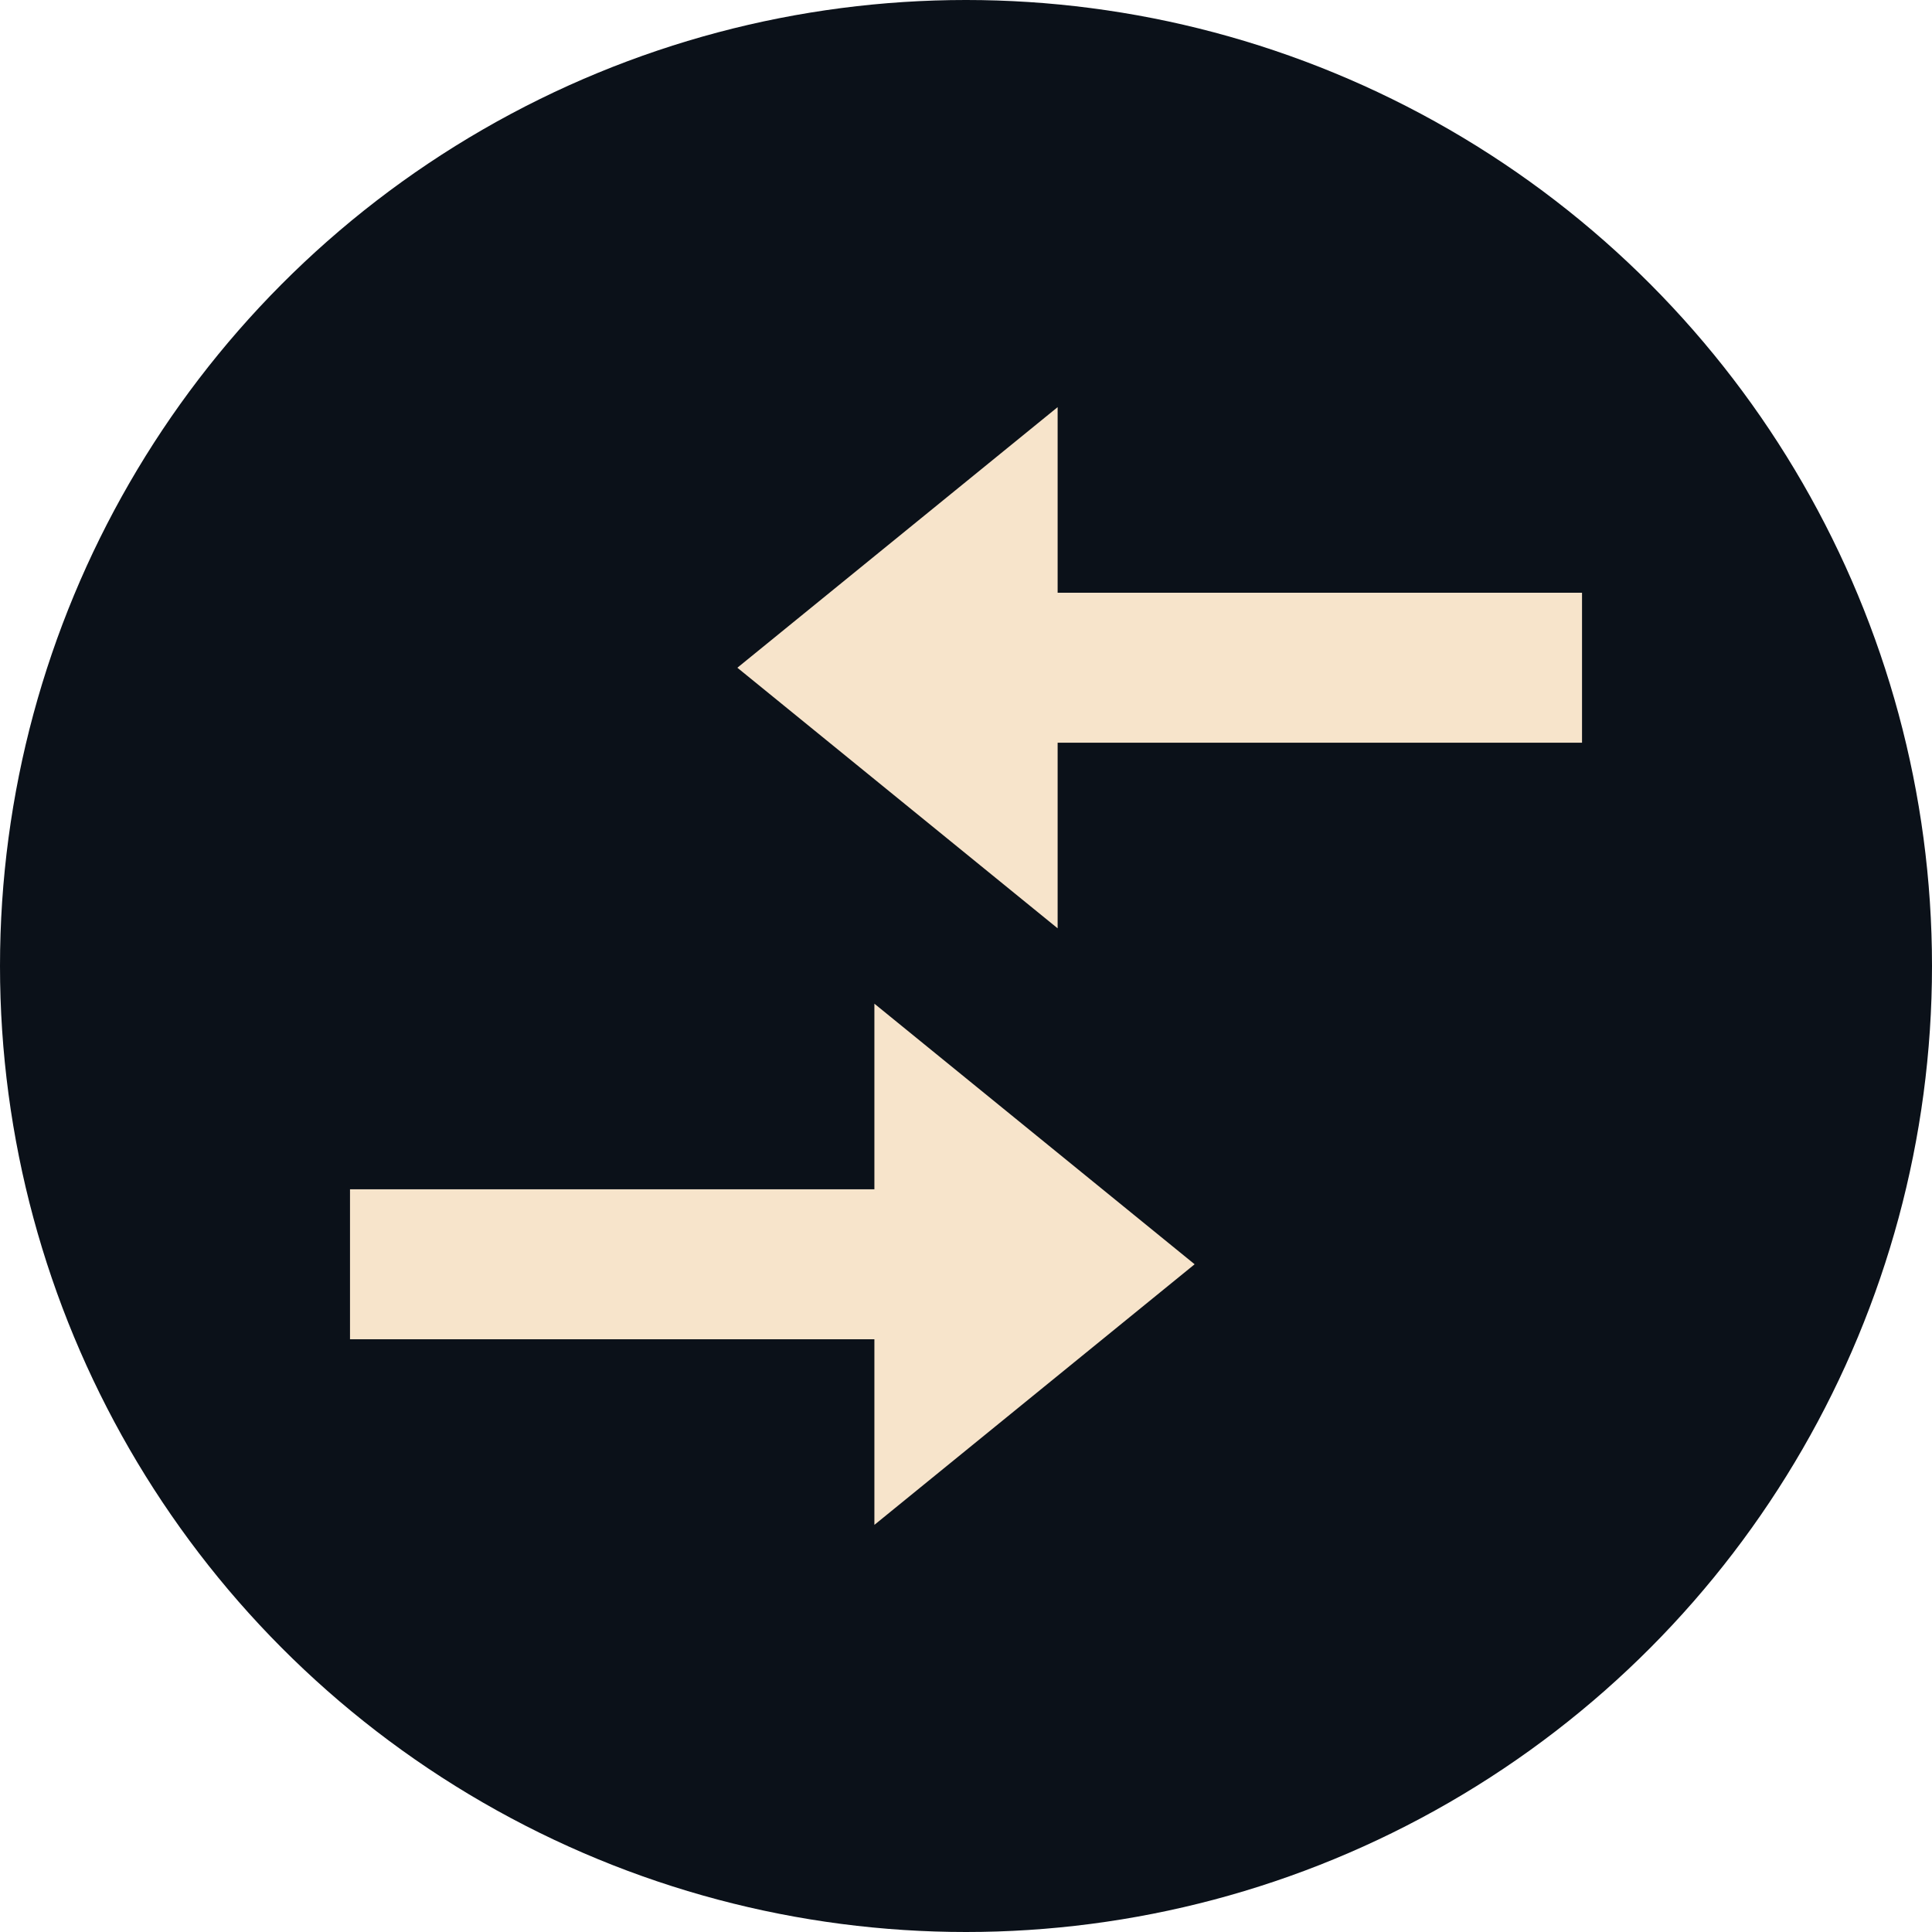 <?xml version="1.0" encoding="UTF-8"?>
<svg xmlns="http://www.w3.org/2000/svg" width="312" height="312" viewBox="0 0 312 312">
  <g id="Group_1358" data-name="Group 1358" transform="translate(3290 6821)">
    <circle id="Ellipse_202" data-name="Ellipse 202" cx="156" cy="156" r="156" transform="translate(-3290 -6821)" fill="#0b1119"></circle>
    <g id="Group_1313" data-name="Group 1313" transform="translate(-3233.478 -6755.25)">
      <path id="Path_627" data-name="Path 627" d="M84.684,212.286H0V236.5H84.684v29.976L136.4,224.392,84.684,182.31Z" transform="translate(0 -85.974)" fill="#f7e4cb"></path>
      <path id="Path_628" data-name="Path 628" d="M170.1,0l-51.72,42.082L170.1,84.164V54.188h84.684V29.975H170.1Z" transform="translate(-55.824)" fill="#f7e4cb"></path>
    </g>
  </g>
</svg>
